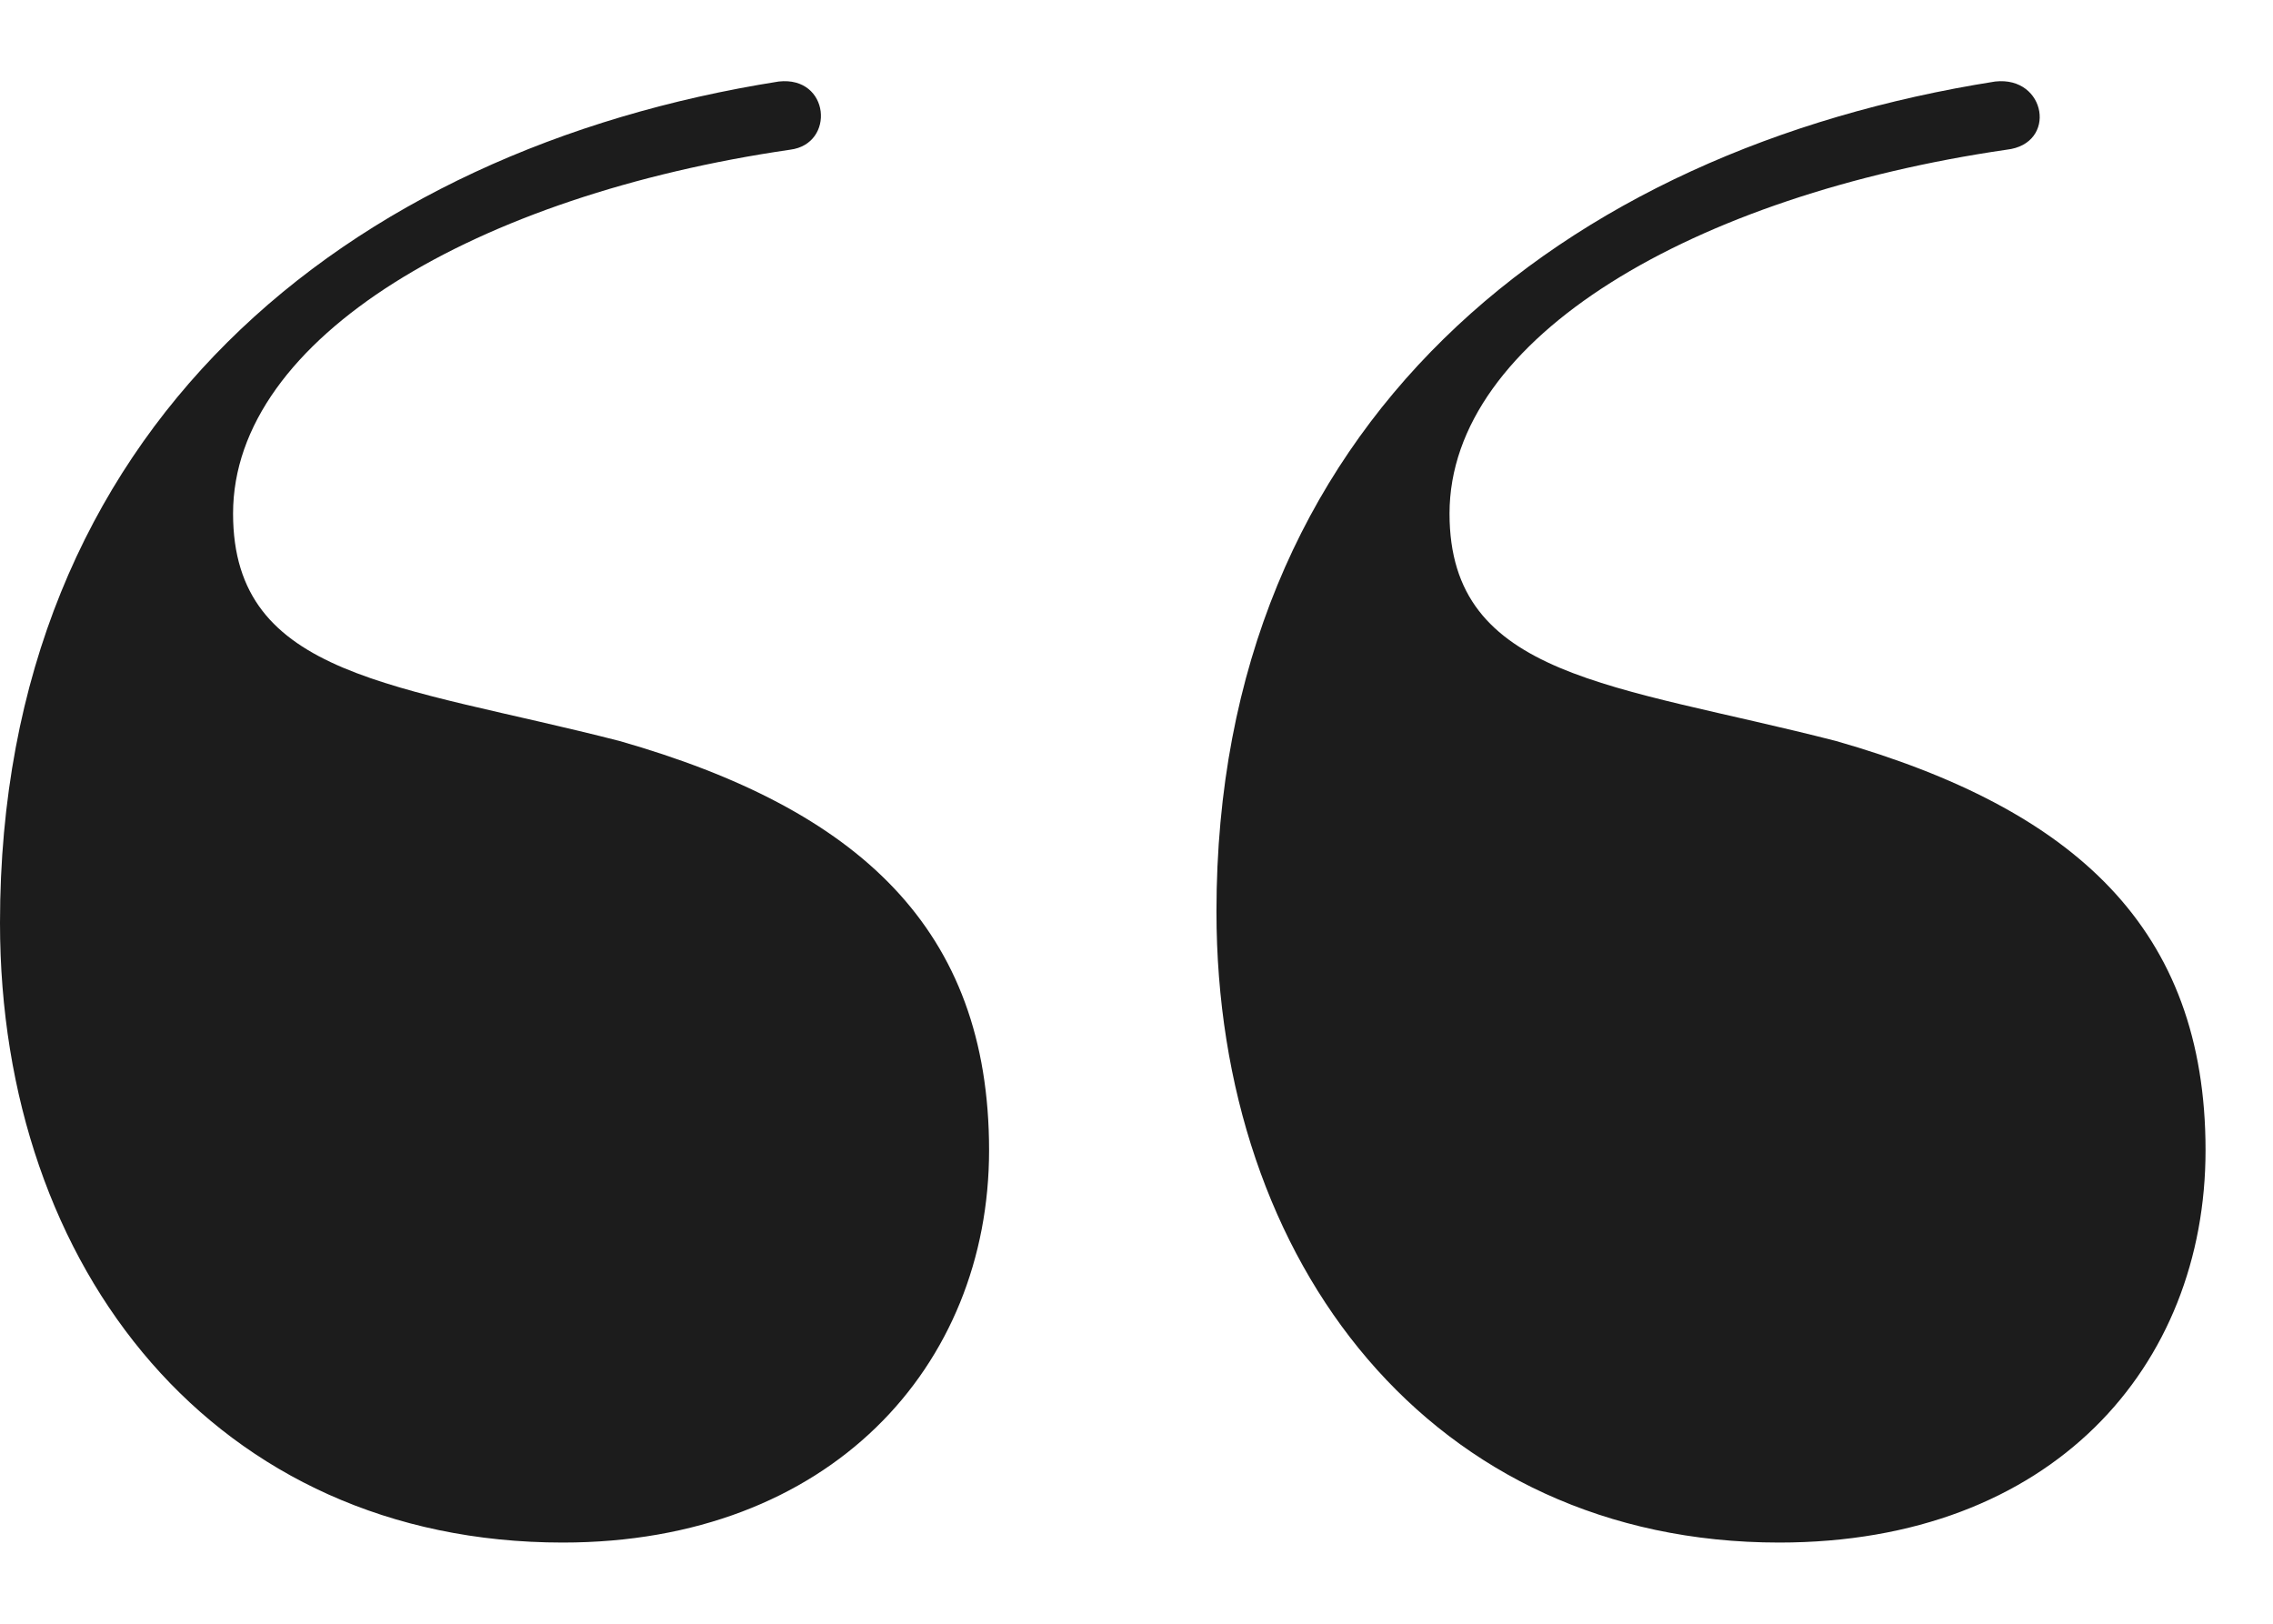 <svg width="28" height="20" viewBox="0 0 28 20" fill="none" xmlns="http://www.w3.org/2000/svg">
<path d="M9.733 1.844C10.293 1.774 10.223 0.934 9.593 1.004C4.271 1.844 0 5.275 0 11.367C0 15.639 2.661 19 6.932 19C10.223 19 12.184 16.829 12.184 14.168C12.184 11.437 10.573 9.967 7.632 9.127C4.902 8.426 2.871 8.356 2.871 6.326C2.871 4.155 5.882 2.405 9.733 1.844ZM24.718 1.844C25.348 1.774 25.208 0.934 24.578 1.004C19.256 1.844 14.985 5.205 14.985 11.227C14.985 15.569 17.645 19 21.917 19C25.278 19 27.169 16.829 27.169 14.168C27.169 11.437 25.558 9.967 22.617 9.127C19.886 8.426 17.856 8.356 17.856 6.326C17.856 4.155 20.866 2.405 24.718 1.844Z" fill="#1C1C1C"/>
</svg>
